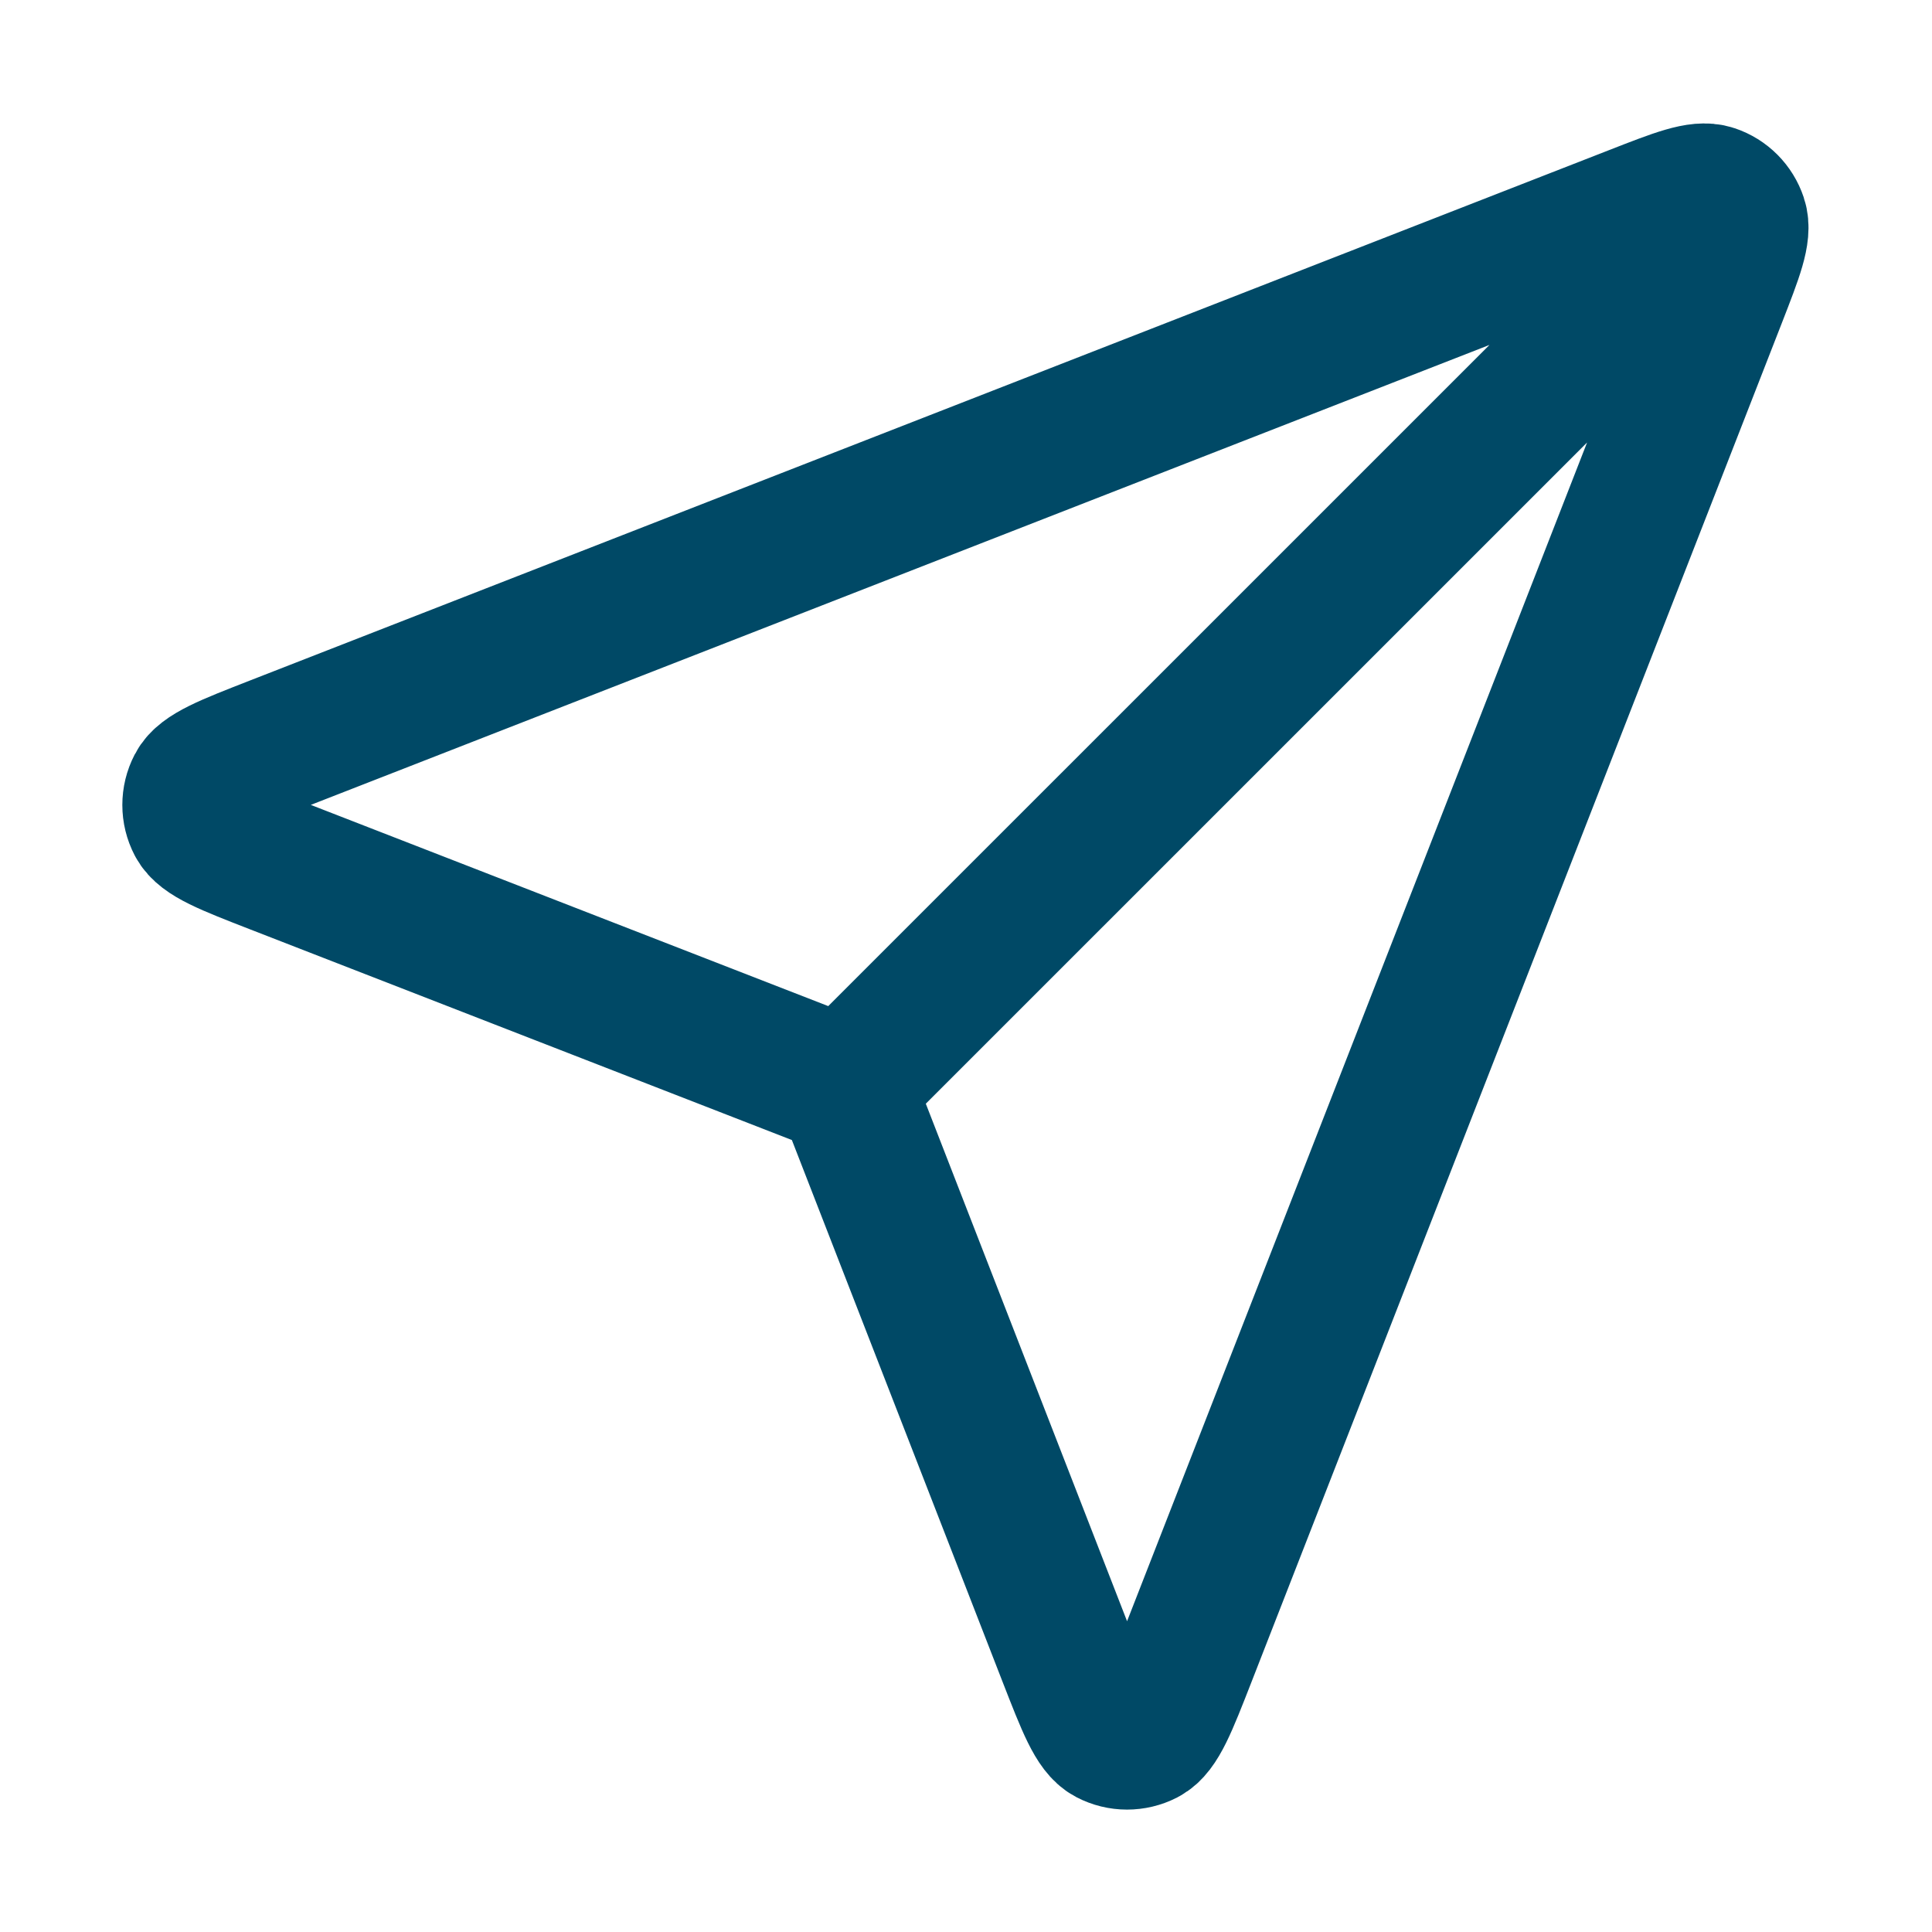 <svg width="28" height="28" viewBox="0 0 28 28" fill="none" xmlns="http://www.w3.org/2000/svg">
<path d="M12.249 15.75L24.5 3.5M12.398 16.133L15.464 24.017C15.735 24.712 15.87 25.059 16.064 25.16C16.233 25.248 16.434 25.248 16.603 25.161C16.797 25.06 16.933 24.712 17.204 24.018L24.893 4.316C25.137 3.689 25.259 3.376 25.192 3.176C25.134 3.002 24.998 2.865 24.824 2.807C24.624 2.74 24.311 2.862 23.684 3.107L3.981 10.796C3.287 11.067 2.94 11.202 2.839 11.397C2.751 11.566 2.751 11.767 2.839 11.935C2.941 12.13 3.288 12.265 3.982 12.535L11.867 15.601C12.008 15.656 12.078 15.684 12.138 15.726C12.19 15.763 12.236 15.809 12.274 15.862C12.316 15.921 12.344 15.992 12.398 16.133Z" stroke="#004966" stroke-width="2" stroke-linecap="round" stroke-linejoin="round"/>
</svg>
